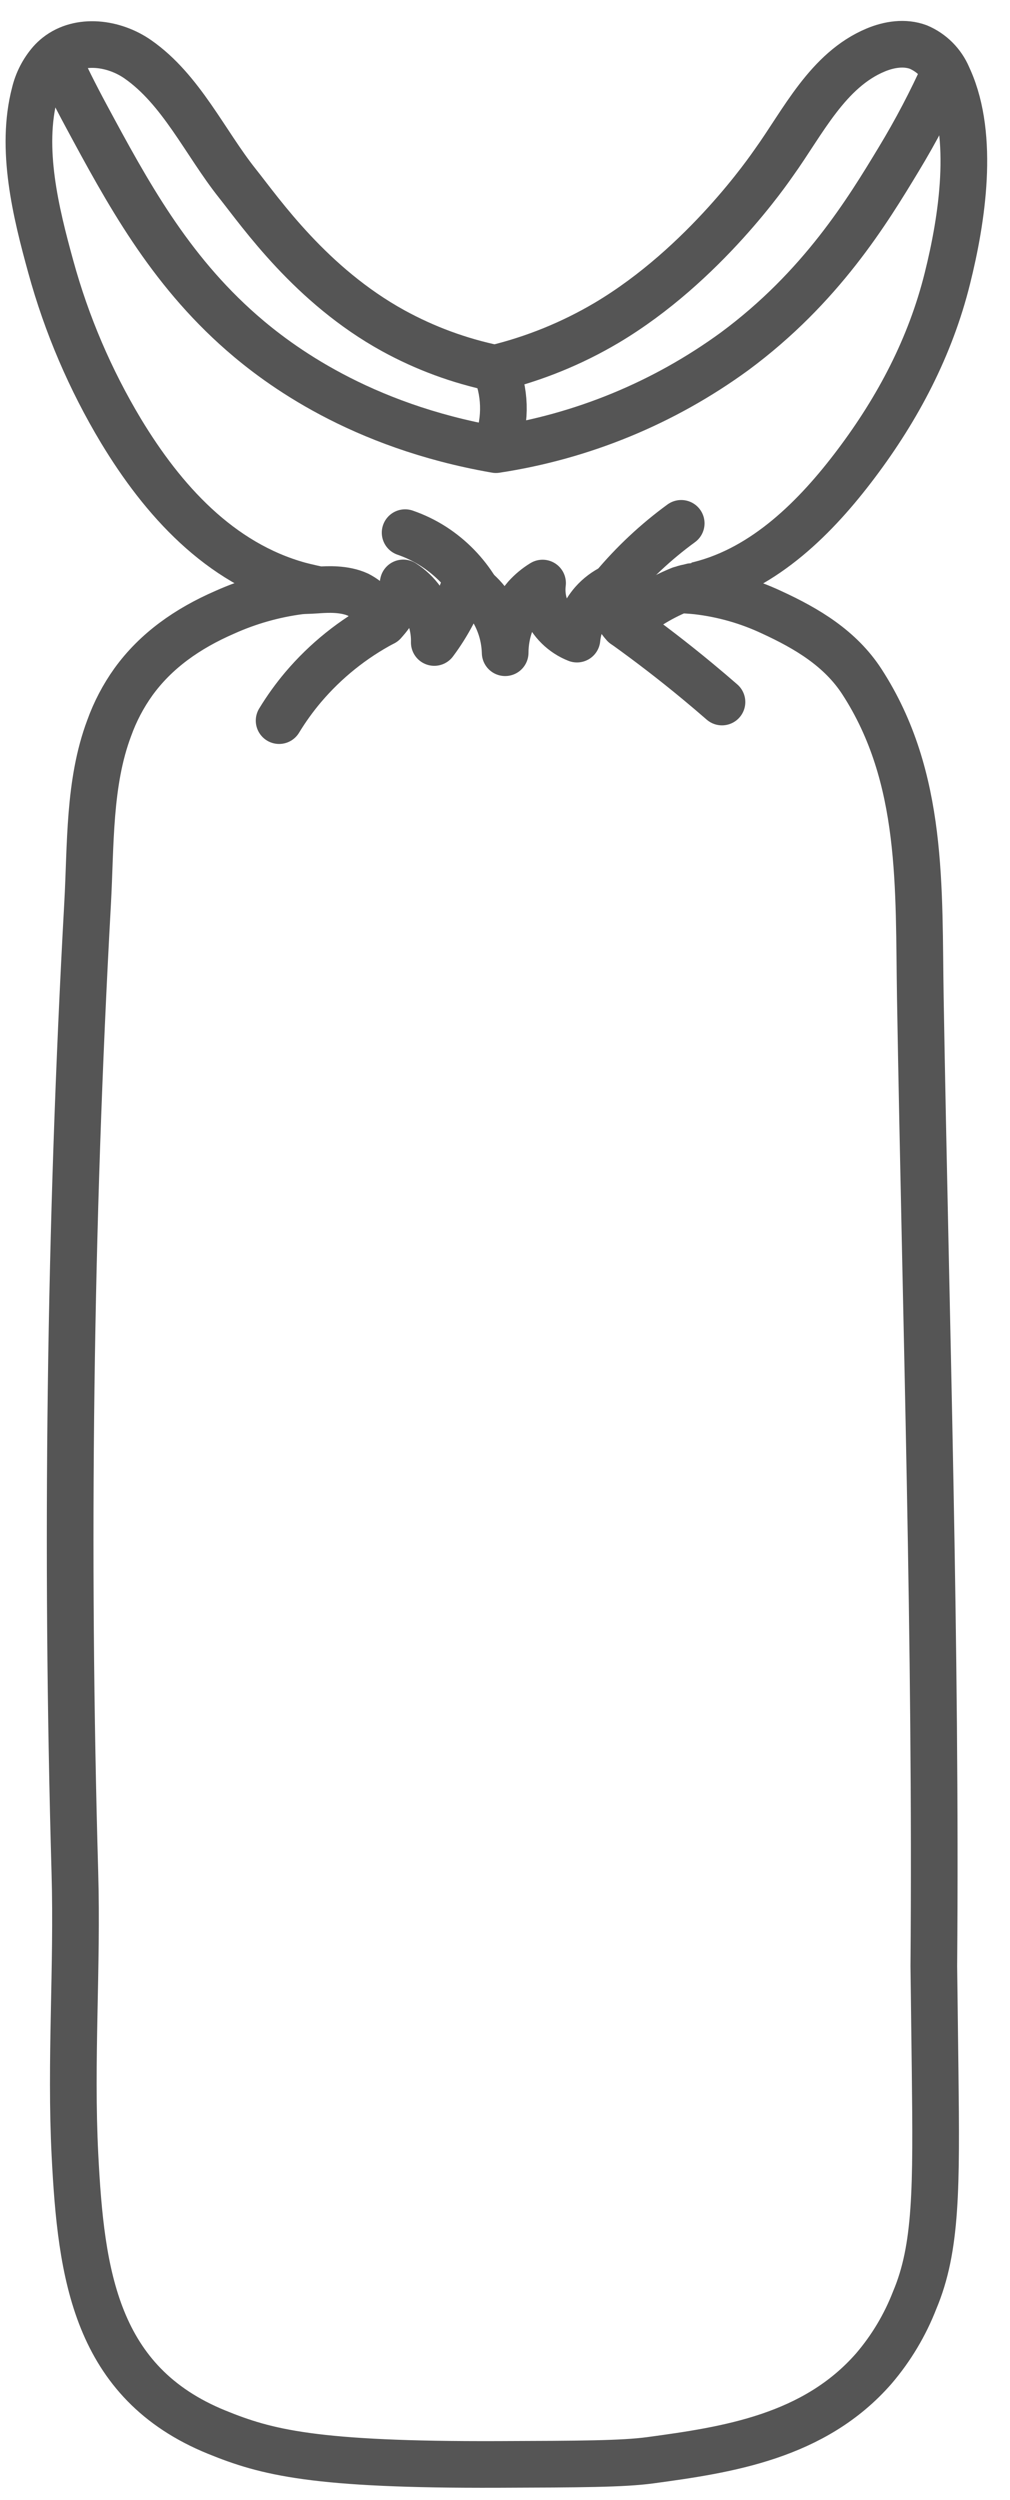 <svg width="202" height="500" viewBox="0 0 202 500" fill="none" xmlns="http://www.w3.org/2000/svg">
<path d="M187.022 414.017C187.296 437.588 187.34 449.587 182.937 460.026C181.004 465.004 178.247 469.62 174.783 473.676C162.853 487.358 145.464 489.956 130.064 492.041C124.551 492.785 116.223 492.816 99.573 492.878C62.787 493.009 53.286 490.472 43.339 486.423C19.039 476.531 16.206 454.855 14.994 431.07C14.034 412.251 15.514 393.389 14.977 374.559C13.143 310.132 13.962 245.006 17.522 180.658C18.164 169.05 17.713 156.571 21.841 145.608C23.02 142.322 24.648 139.215 26.677 136.378C31.18 130.146 37.45 125.717 44.964 122.45C49.718 120.312 54.757 118.881 59.923 118.204C60.709 118.12 61.11 118.131 62.1 118.087C63.09 118.042 63.752 117.985 63.875 117.978C65.427 117.881 68.885 117.667 71.63 118.941C73.93 120.134 75.728 122.114 76.696 124.526C78.776 122.335 80.153 119.569 80.648 116.584C82.097 117.514 83.355 118.715 84.355 120.12C86.053 122.574 86.929 125.507 86.856 128.496C89.577 124.855 91.703 120.802 93.156 116.491C94.785 117.505 96.228 118.797 97.418 120.307C99.672 123.248 100.938 126.832 101.032 130.543C101.038 126.443 102.506 122.482 105.17 119.376C106.147 118.297 107.273 117.365 108.513 116.608C108.299 118.297 108.496 120.014 109.092 121.609C109.672 123.017 110.53 124.293 111.613 125.36C112.696 126.427 113.981 127.265 115.393 127.822C115.663 125.11 116.762 122.549 118.543 120.493C119.681 119.204 121.068 118.159 122.619 117.422C122.411 118.497 122.411 119.604 122.619 120.678C122.943 122.287 123.714 123.772 124.842 124.959C128.105 122.007 131.852 119.645 135.918 117.978C136.793 118.003 137.985 118.061 139.369 118.204C144.549 118.799 149.597 120.234 154.32 122.45C161.417 125.717 168.07 129.686 172.383 136.337C184.83 155.537 183.695 177.626 184.066 199.538C185.16 264.091 187.289 328.684 186.764 393.25C186.763 393.766 186.866 400.517 187.022 414.017Z" stroke="#555555" stroke-width="9.333" stroke-linejoin="round"/>
<path d="M136.714 117.729C136.972 117.654 137.23 117.587 137.488 117.528C137.747 117.469 138.04 117.394 138.339 117.318C138.956 117.159 139.407 117.05 139.415 117.05L139.916 116.925C153.04 113.625 163.279 103.307 171.192 92.796C179.63 81.598 186.076 69.362 189.478 55.669C192.423 43.868 194.958 27.461 189.82 15.878C189.737 15.677 189.645 15.476 189.553 15.283C188.422 12.637 186.316 10.534 183.676 9.412C180.949 8.39 177.855 8.868 175.162 9.99C165.531 13.993 160.561 24.471 154.798 32.494C153.94 33.7 140.89 52.93 121.328 64.563C114.367 68.685 106.837 71.747 98.981 73.65C91.87 72.174 85.016 69.645 78.645 66.146C62.209 57.092 52.269 42.704 47.466 36.665C41.004 28.533 36.234 17.896 27.563 11.858C22.818 8.549 15.938 7.611 11.41 11.204C10.957 11.563 10.536 11.961 10.151 12.394C8.611 14.168 7.516 16.288 6.958 18.575C4.015 29.747 7.175 42.536 10.168 53.39C13.332 64.916 18.054 75.951 24.203 86.188C32.541 99.982 43.872 112.637 59.883 117.05C60.233 117.142 60.591 117.235 60.95 117.318C61.943 117.561 62.926 117.779 63.876 117.972" stroke="#555555" stroke-width="9.333" stroke-linejoin="round"/>
<path d="M11.286 11.313C12.987 14.973 14.955 18.935 17.206 23.114C25.436 38.399 33.733 53.759 48.334 66.54C55.713 72.997 71.974 85.166 98.999 89.898C99.056 89.913 99.115 89.924 99.174 89.931C116.428 87.314 132.804 80.57 146.92 70.266C164.247 57.444 173.503 42.184 179.774 31.799C183.204 26.132 186.283 20.258 188.996 14.211" stroke="#555555" stroke-width="9.333" stroke-linejoin="round"/>
<path d="M137.489 117.528C137.231 117.583 136.972 117.651 136.713 117.729C136.455 117.805 136.188 117.879 135.921 117.972" stroke="#555555" stroke-width="9.333" stroke-linejoin="round"/>
<path d="M98.978 73.65C99.485 74.766 99.883 75.929 100.167 77.122C100.751 79.687 100.836 82.341 100.417 84.938C100.145 86.655 99.663 88.332 98.982 89.93" stroke="#555555" stroke-width="9.333" stroke-linejoin="round"/>
<path d="M124.847 124.953C129.671 128.406 134.603 132.179 139.578 136.307C141.224 137.672 142.83 139.036 144.396 140.402" stroke="#555555" stroke-width="9.333" stroke-linecap="round" stroke-linejoin="round"/>
<path d="M76.7 124.519C70.579 127.756 65.128 132.136 60.64 137.423C58.864 139.528 57.253 141.768 55.822 144.124" stroke="#555555" stroke-width="9.333" stroke-linecap="round" stroke-linejoin="round"/>
<path d="M122.623 117.416C126.63 112.626 131.204 108.345 136.242 104.667" stroke="#555555" stroke-width="9.333" stroke-linecap="round" stroke-linejoin="round"/>
<path d="M95.204 117.987C93.07 114.503 90.187 111.542 86.767 109.321C84.97 108.162 83.042 107.225 81.023 106.528" stroke="#555555" stroke-width="9.333" stroke-linecap="round" stroke-linejoin="round"/>
</svg>
